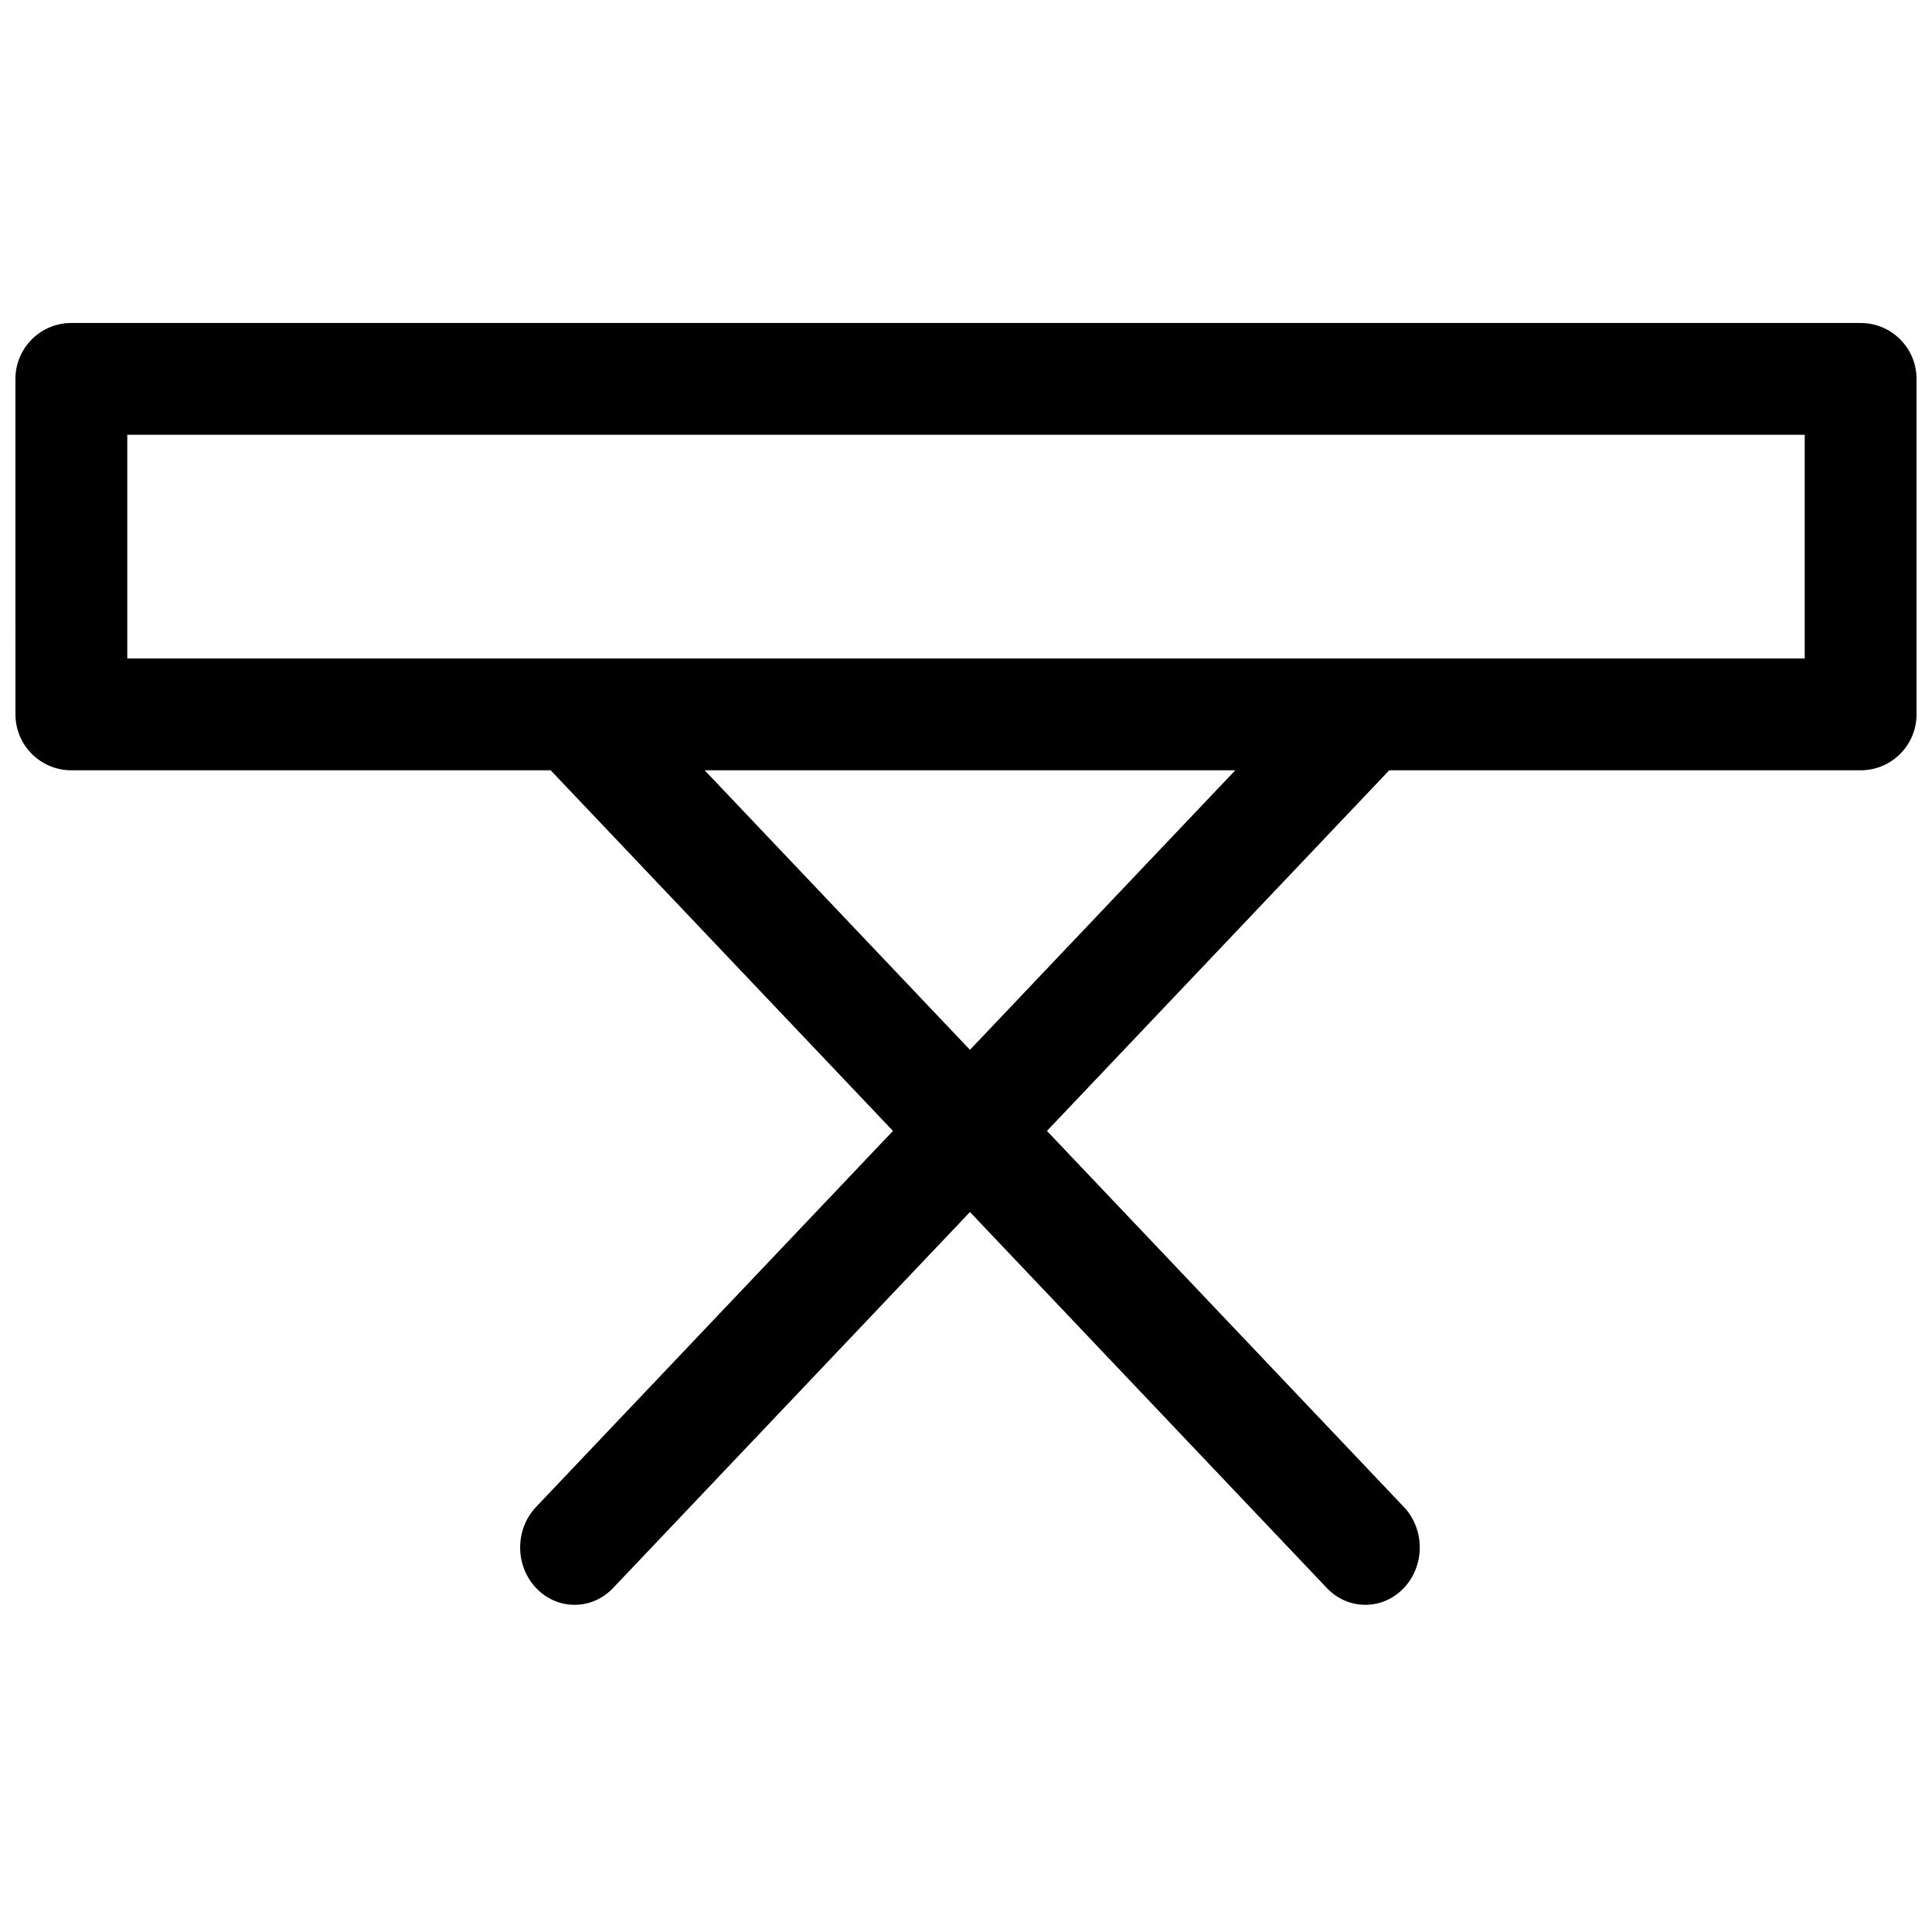 <?xml version="1.0" encoding="UTF-8"?>
<!-- Uploaded to: ICON Repo, www.svgrepo.com, Generator: ICON Repo Mixer Tools -->
<svg width="800px" height="800px" version="1.1" viewBox="144 144 512 512" xmlns="http://www.w3.org/2000/svg">
 <defs>
  <clipPath id="a">
   <path d="m148.09 229h503.81v341h-503.81z"/>
  </clipPath>
 </defs>
 <g clip-path="url(#a)">
  <path d="m148.09 244.41c0-8.184 6.633-14.816 14.816-14.816h474.18c8.184 0 14.816 6.633 14.816 14.816v88.906c0 8.184-6.633 14.82-14.816 14.82h-124.92l-90.715 95.57 94.578 99.645c5.633 5.934 5.633 15.559 0 21.492-5.633 5.938-14.77 5.938-20.402 0l-94.578-99.641-94.578 99.641c-5.633 5.938-14.766 5.938-20.402 0-5.633-5.934-5.633-15.559 0-21.492l94.578-99.645-90.715-95.57h-127.02c-8.184 0-14.816-6.637-14.816-14.82zm252.96 177.8 70.312-74.074h-140.62zm-223.32-103.71v-59.273h444.54v59.273h-444.54z" fill-rule="evenodd"/>
 </g>
</svg>
